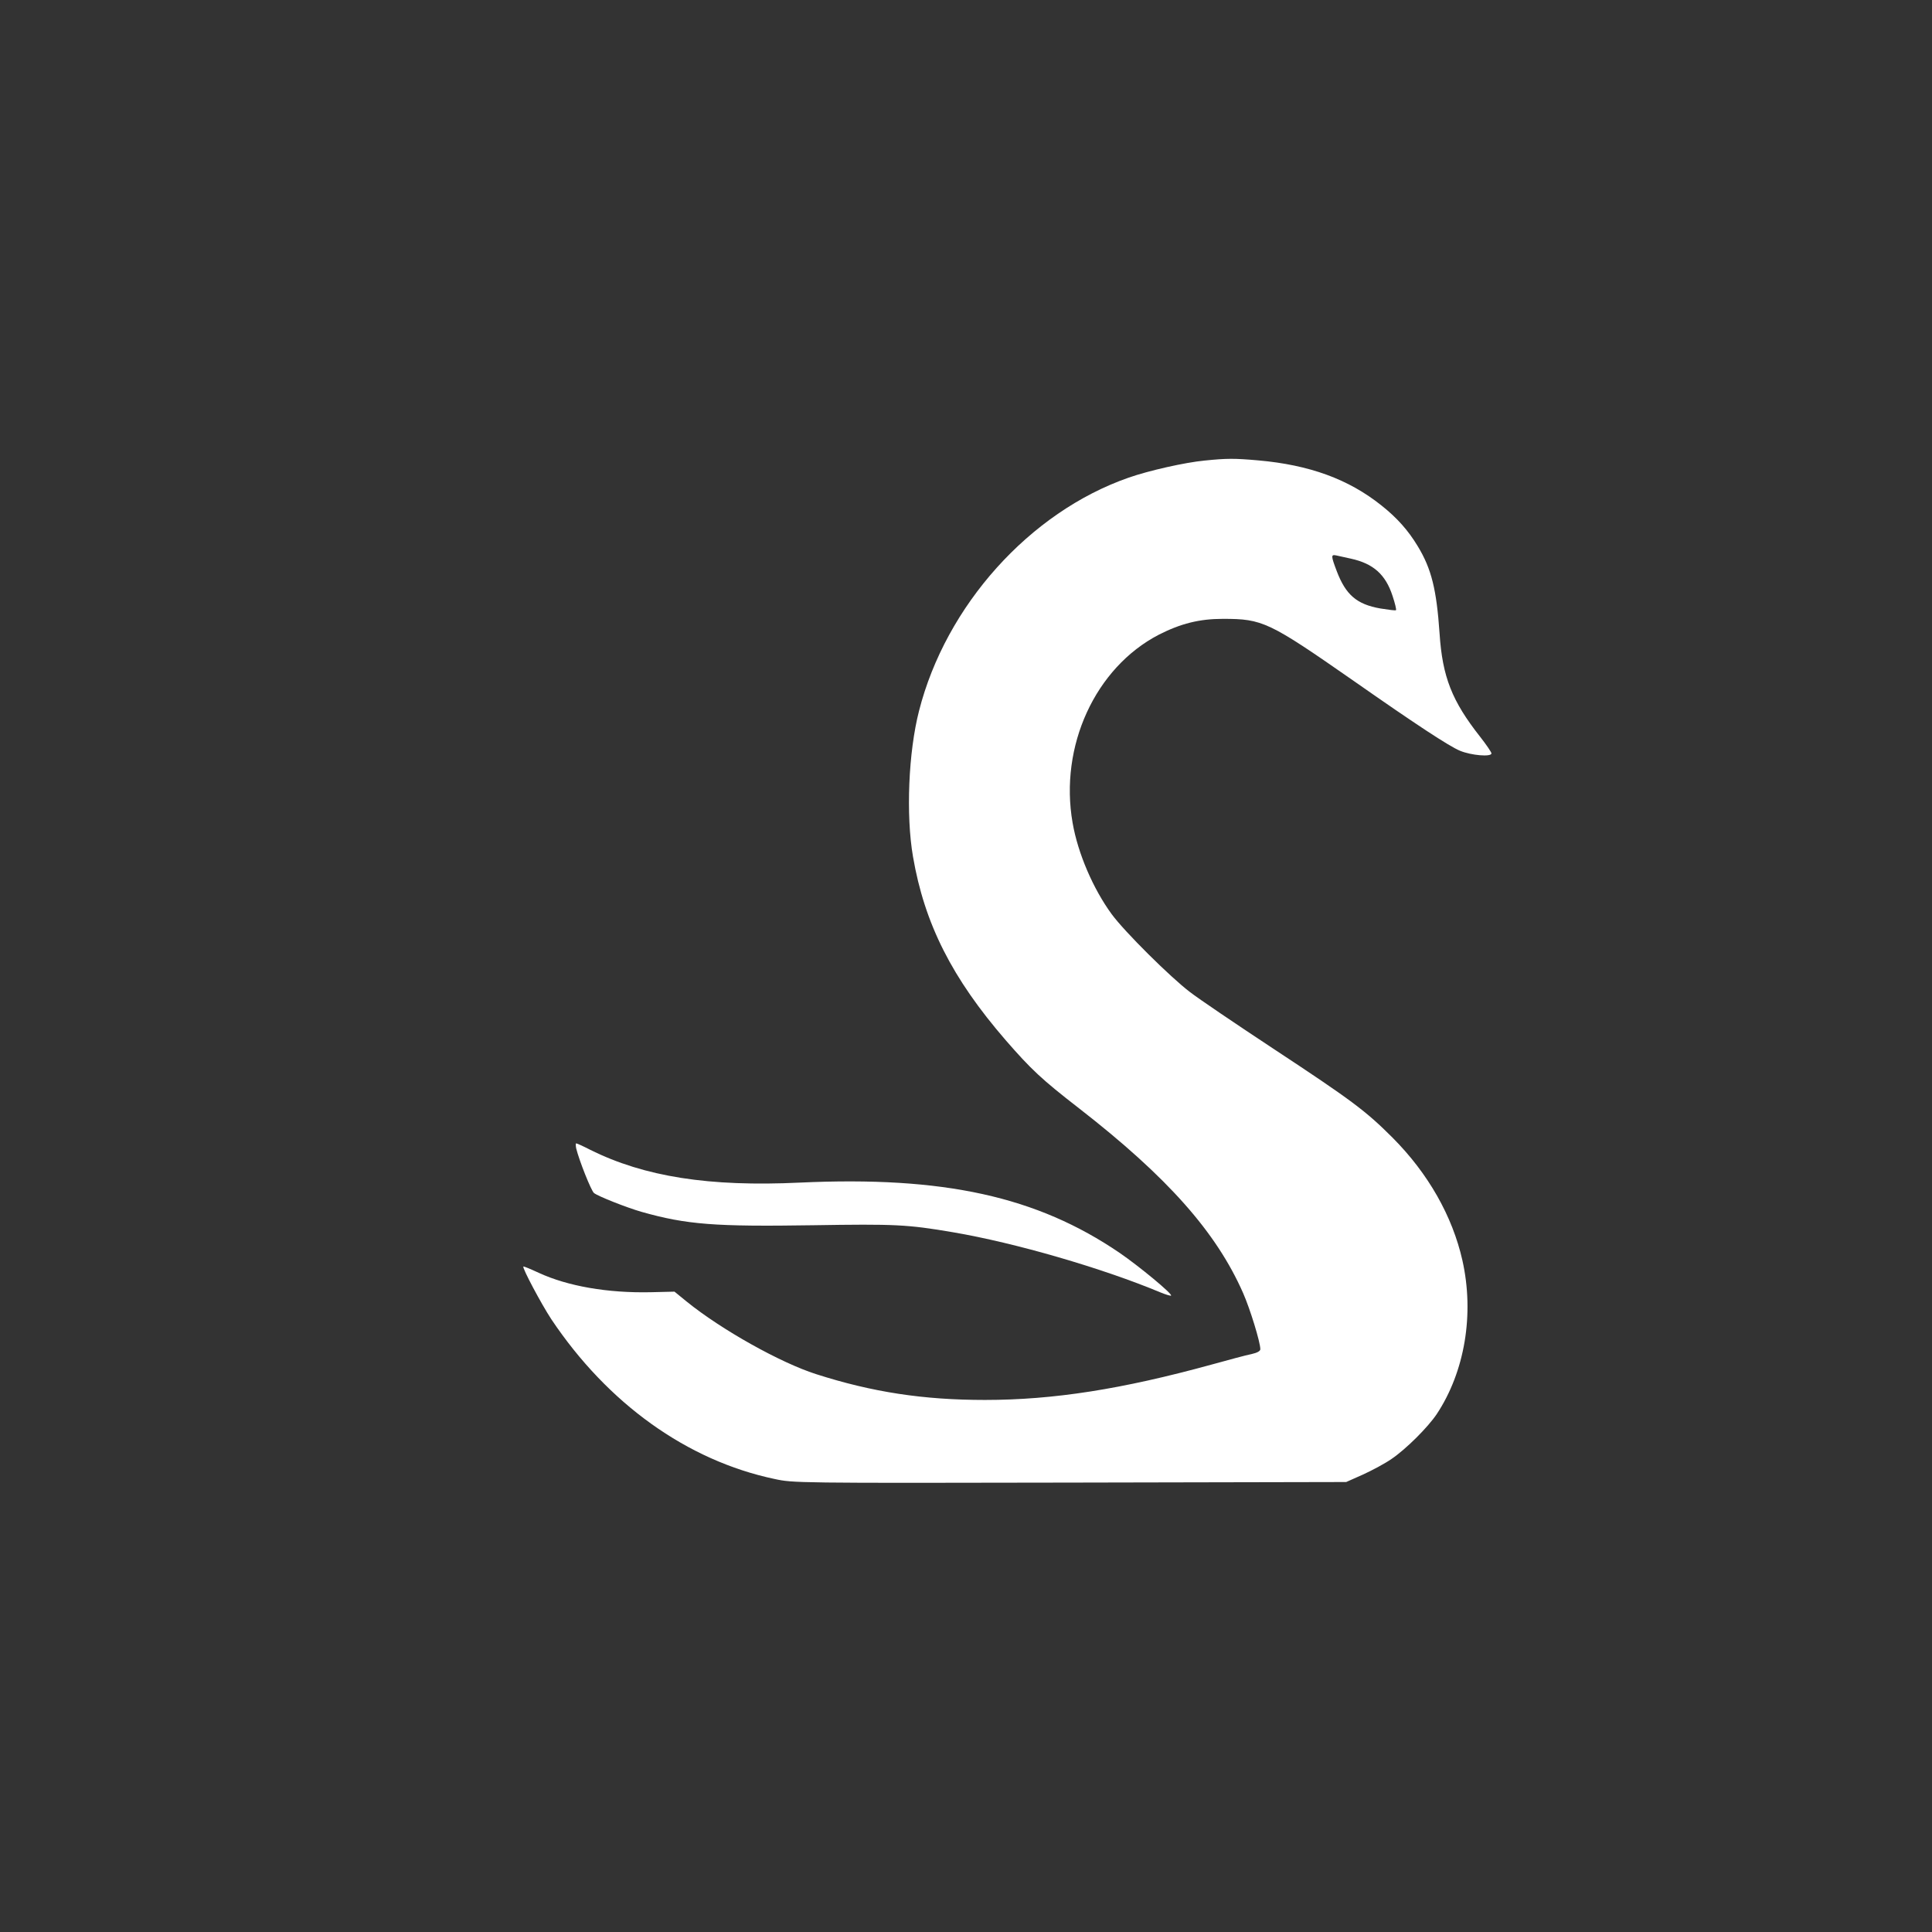 <?xml version="1.0" standalone="no"?>
<!DOCTYPE svg PUBLIC "-//W3C//DTD SVG 20010904//EN"
 "http://www.w3.org/TR/2001/REC-SVG-20010904/DTD/svg10.dtd">
<svg version="1.0" xmlns="http://www.w3.org/2000/svg"
 width="1024pt" height="1024pt" viewBox="0 0 1024 1024"
 preserveAspectRatio="xMidYMid meet">

<rect x="0" y="0" width="1024" height="1024" fill="#333333" stroke="none"/>

<g transform="translate(0,1024) scale(0.1,-0.1)"
fill="#ffffff" stroke="none">
<path d="M6385 7799 c-104 -10 -296 -53 -404 -91 -524 -183 -968 -678 -1110
-1236 -56 -218 -70 -551 -32 -772 61 -356 207 -645 492 -974 135 -155 189
-206 389 -361 468 -364 727 -656 869 -979 37 -84 91 -260 91 -297 0 -10 -16
-19 -47 -26 -27 -5 -122 -31 -213 -56 -474 -130 -836 -187 -1200 -187 -325 0
-596 41 -895 137 -188 60 -501 235 -685 384 l-65 53 -125 -3 c-230 -5 -441 32
-595 103 -43 20 -79 35 -81 33 -7 -7 96 -200 148 -279 299 -447 719 -749 1184
-847 98 -21 107 -22 1564 -19 l1465 3 90 40 c50 23 117 59 150 82 78 53 193
168 240 238 149 225 200 530 136 815 -53 234 -180 459 -370 650 -142 142 -215
197 -634 473 -197 130 -395 264 -440 299 -103 78 -347 320 -415 413 -98 134
-179 322 -207 484 -71 406 120 822 457 997 116 59 215 84 339 84 212 0 243
-15 694 -329 330 -231 507 -347 563 -370 60 -25 167 -34 167 -14 0 6 -27 46
-60 88 -149 189 -200 317 -215 548 -16 233 -43 342 -115 461 -51 85 -111 152
-193 217 -174 139 -381 215 -654 239 -125 11 -166 11 -283 -1z m775 -520 c119
-26 184 -84 221 -198 13 -39 21 -73 18 -75 -2 -3 -39 2 -83 9 -125 22 -183 72
-231 198 -31 82 -31 89 -2 83 12 -3 47 -10 77 -17z"/>
<path d="M3054 4153 c16 -65 79 -223 94 -236 20 -17 175 -78 252 -100 240 -68
390 -79 910 -71 434 7 499 4 740 -37 330 -56 792 -190 1103 -320 27 -11 51
-18 54 -16 8 9 -170 156 -272 226 -440 300 -933 408 -1695 373 -481 -23 -825
31 -1112 174 -37 19 -70 34 -74 34 -3 0 -3 -12 0 -27z"/>
</g>
</svg>

